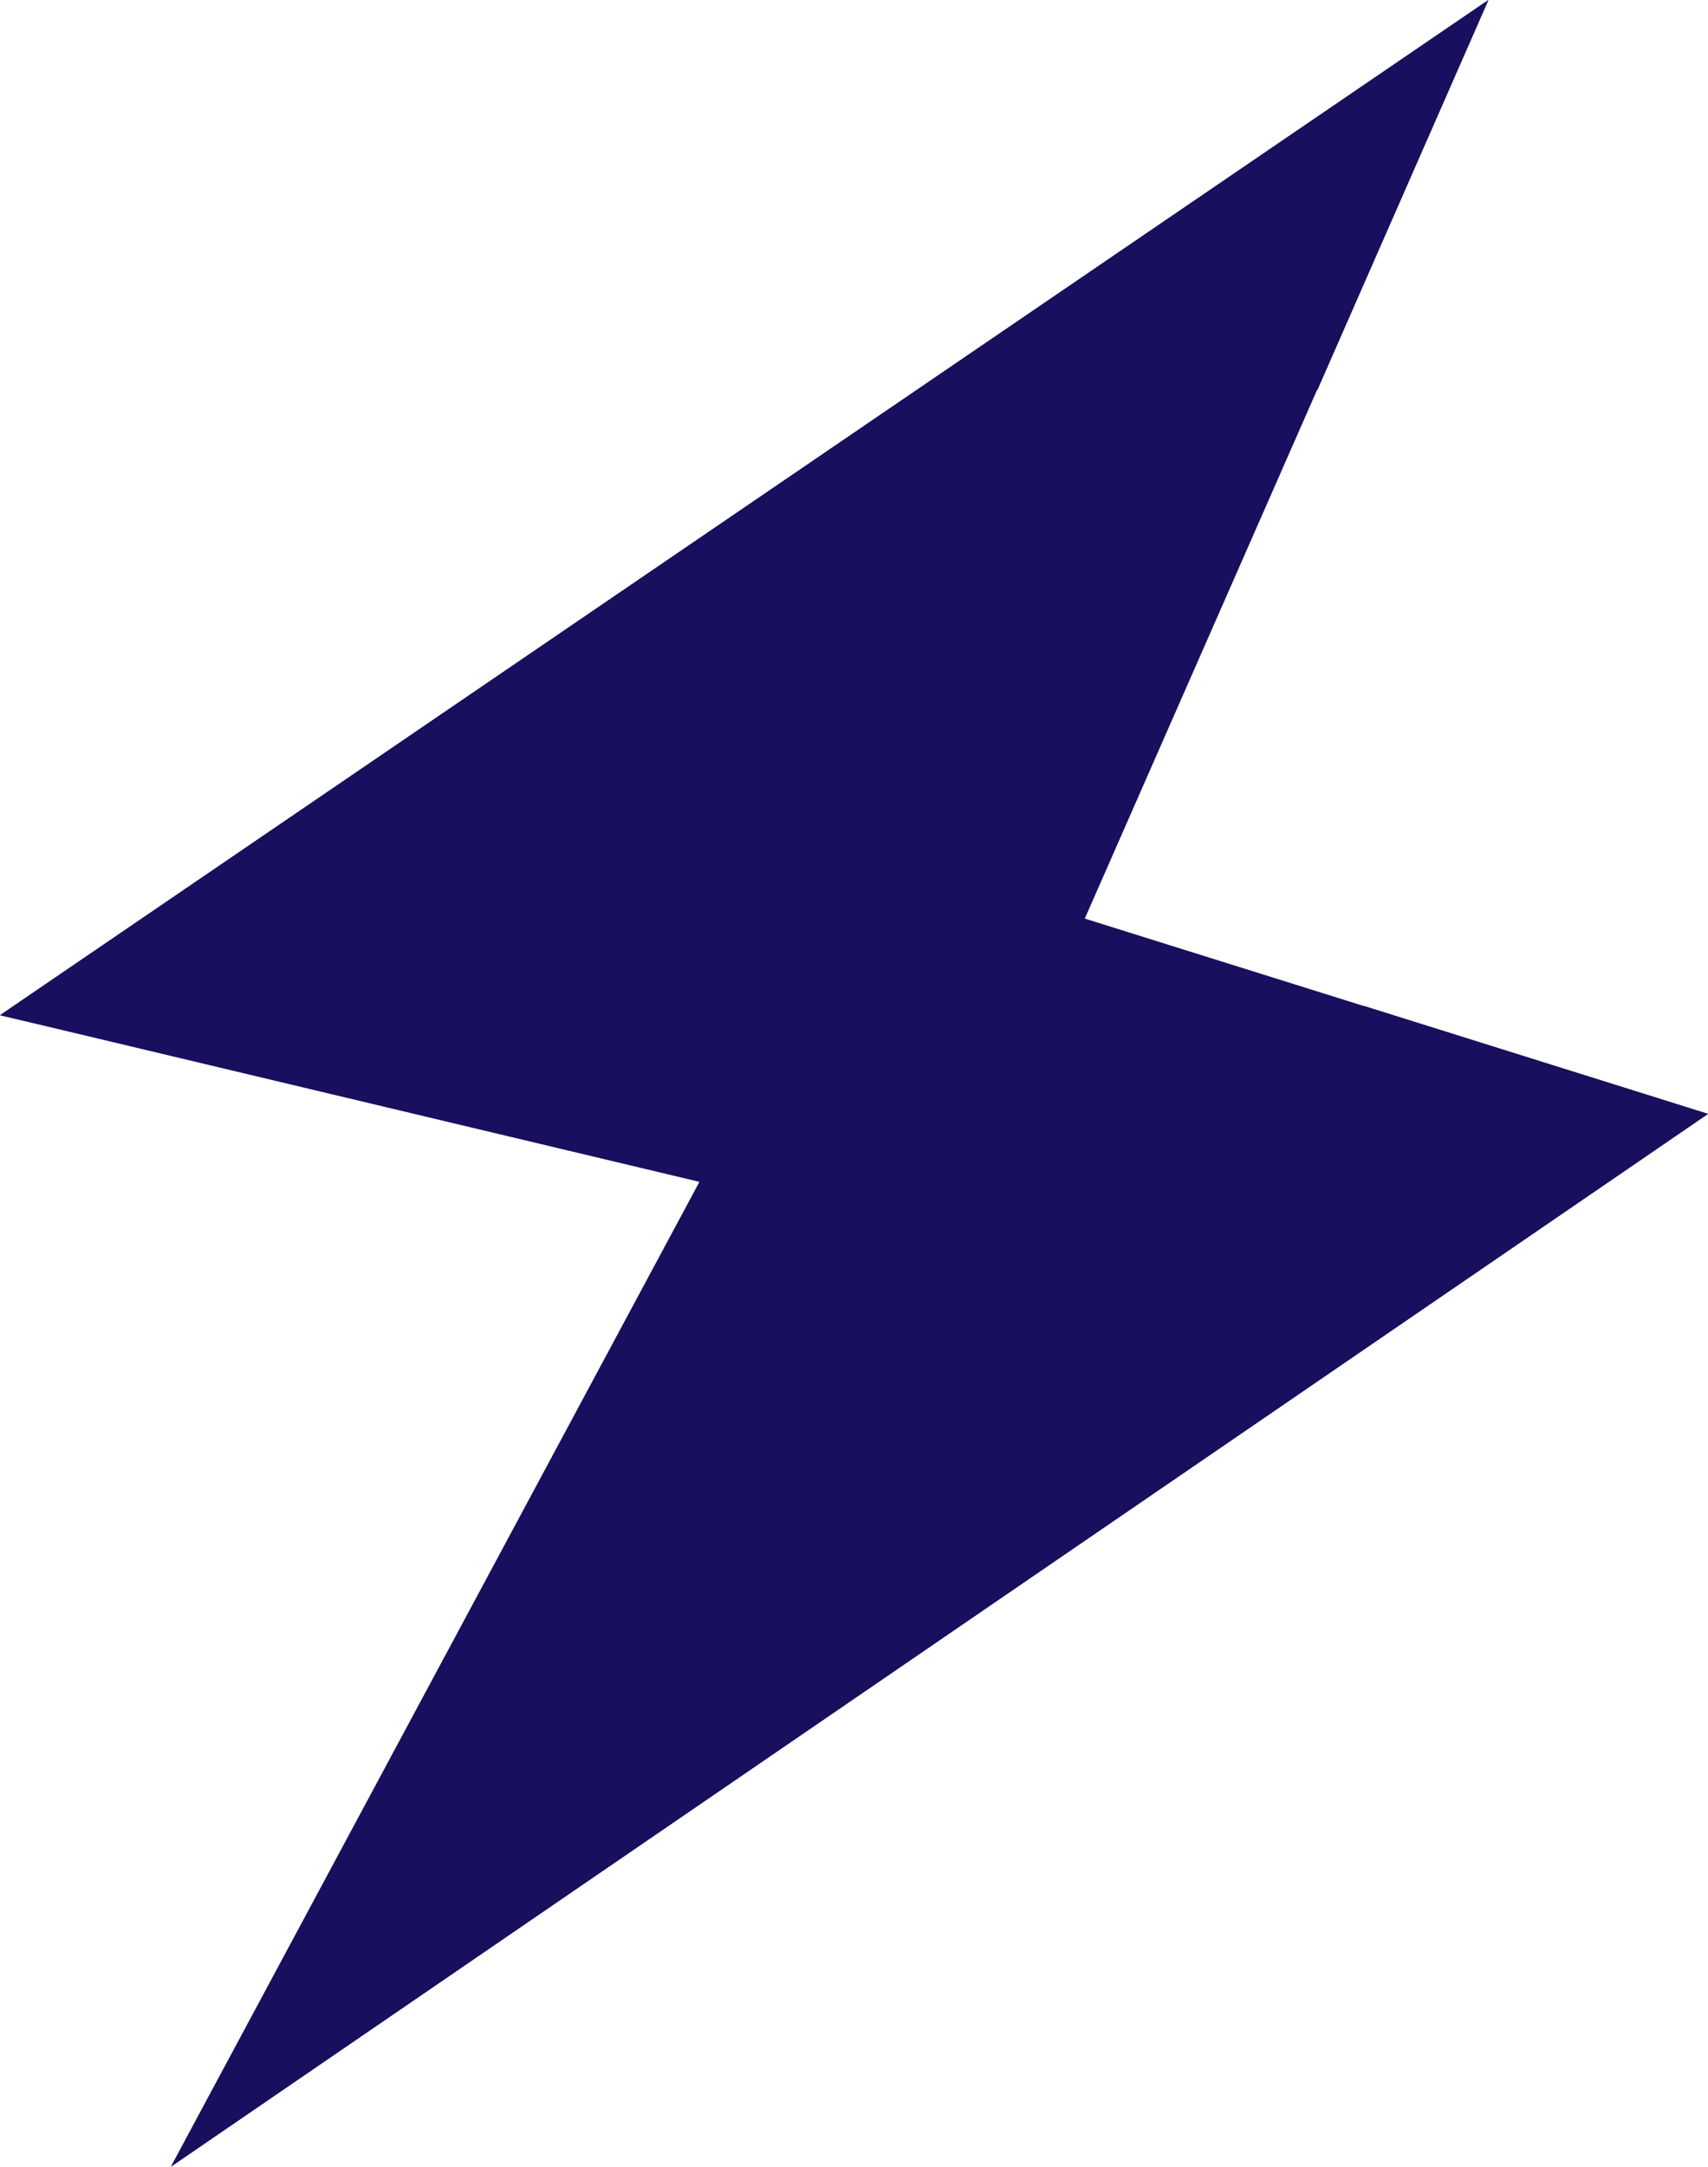 <svg xmlns="http://www.w3.org/2000/svg" viewBox="0 0 16.8 21.3"><defs><style>.cls-1{fill:#180f5e;}</style></defs><title>enegy-icon</title><g id="Layer_2" data-name="Layer 2"><g id="Layer_1-2" data-name="Layer 1"><polygon class="cls-1" points="14.64 0 10.67 9.03 16.8 10.95 1.68 21.3 6.9 11.58 0 9.98 14.64 0"/><polygon class="cls-1" points="0 9.98 12.96 3.83 14.64 0 0 9.98"/><polygon class="cls-1" points="0 9.98 13.42 9.89 16.8 10.95 1.68 21.3 10.71 12.53 0 9.98"/></g></g></svg>